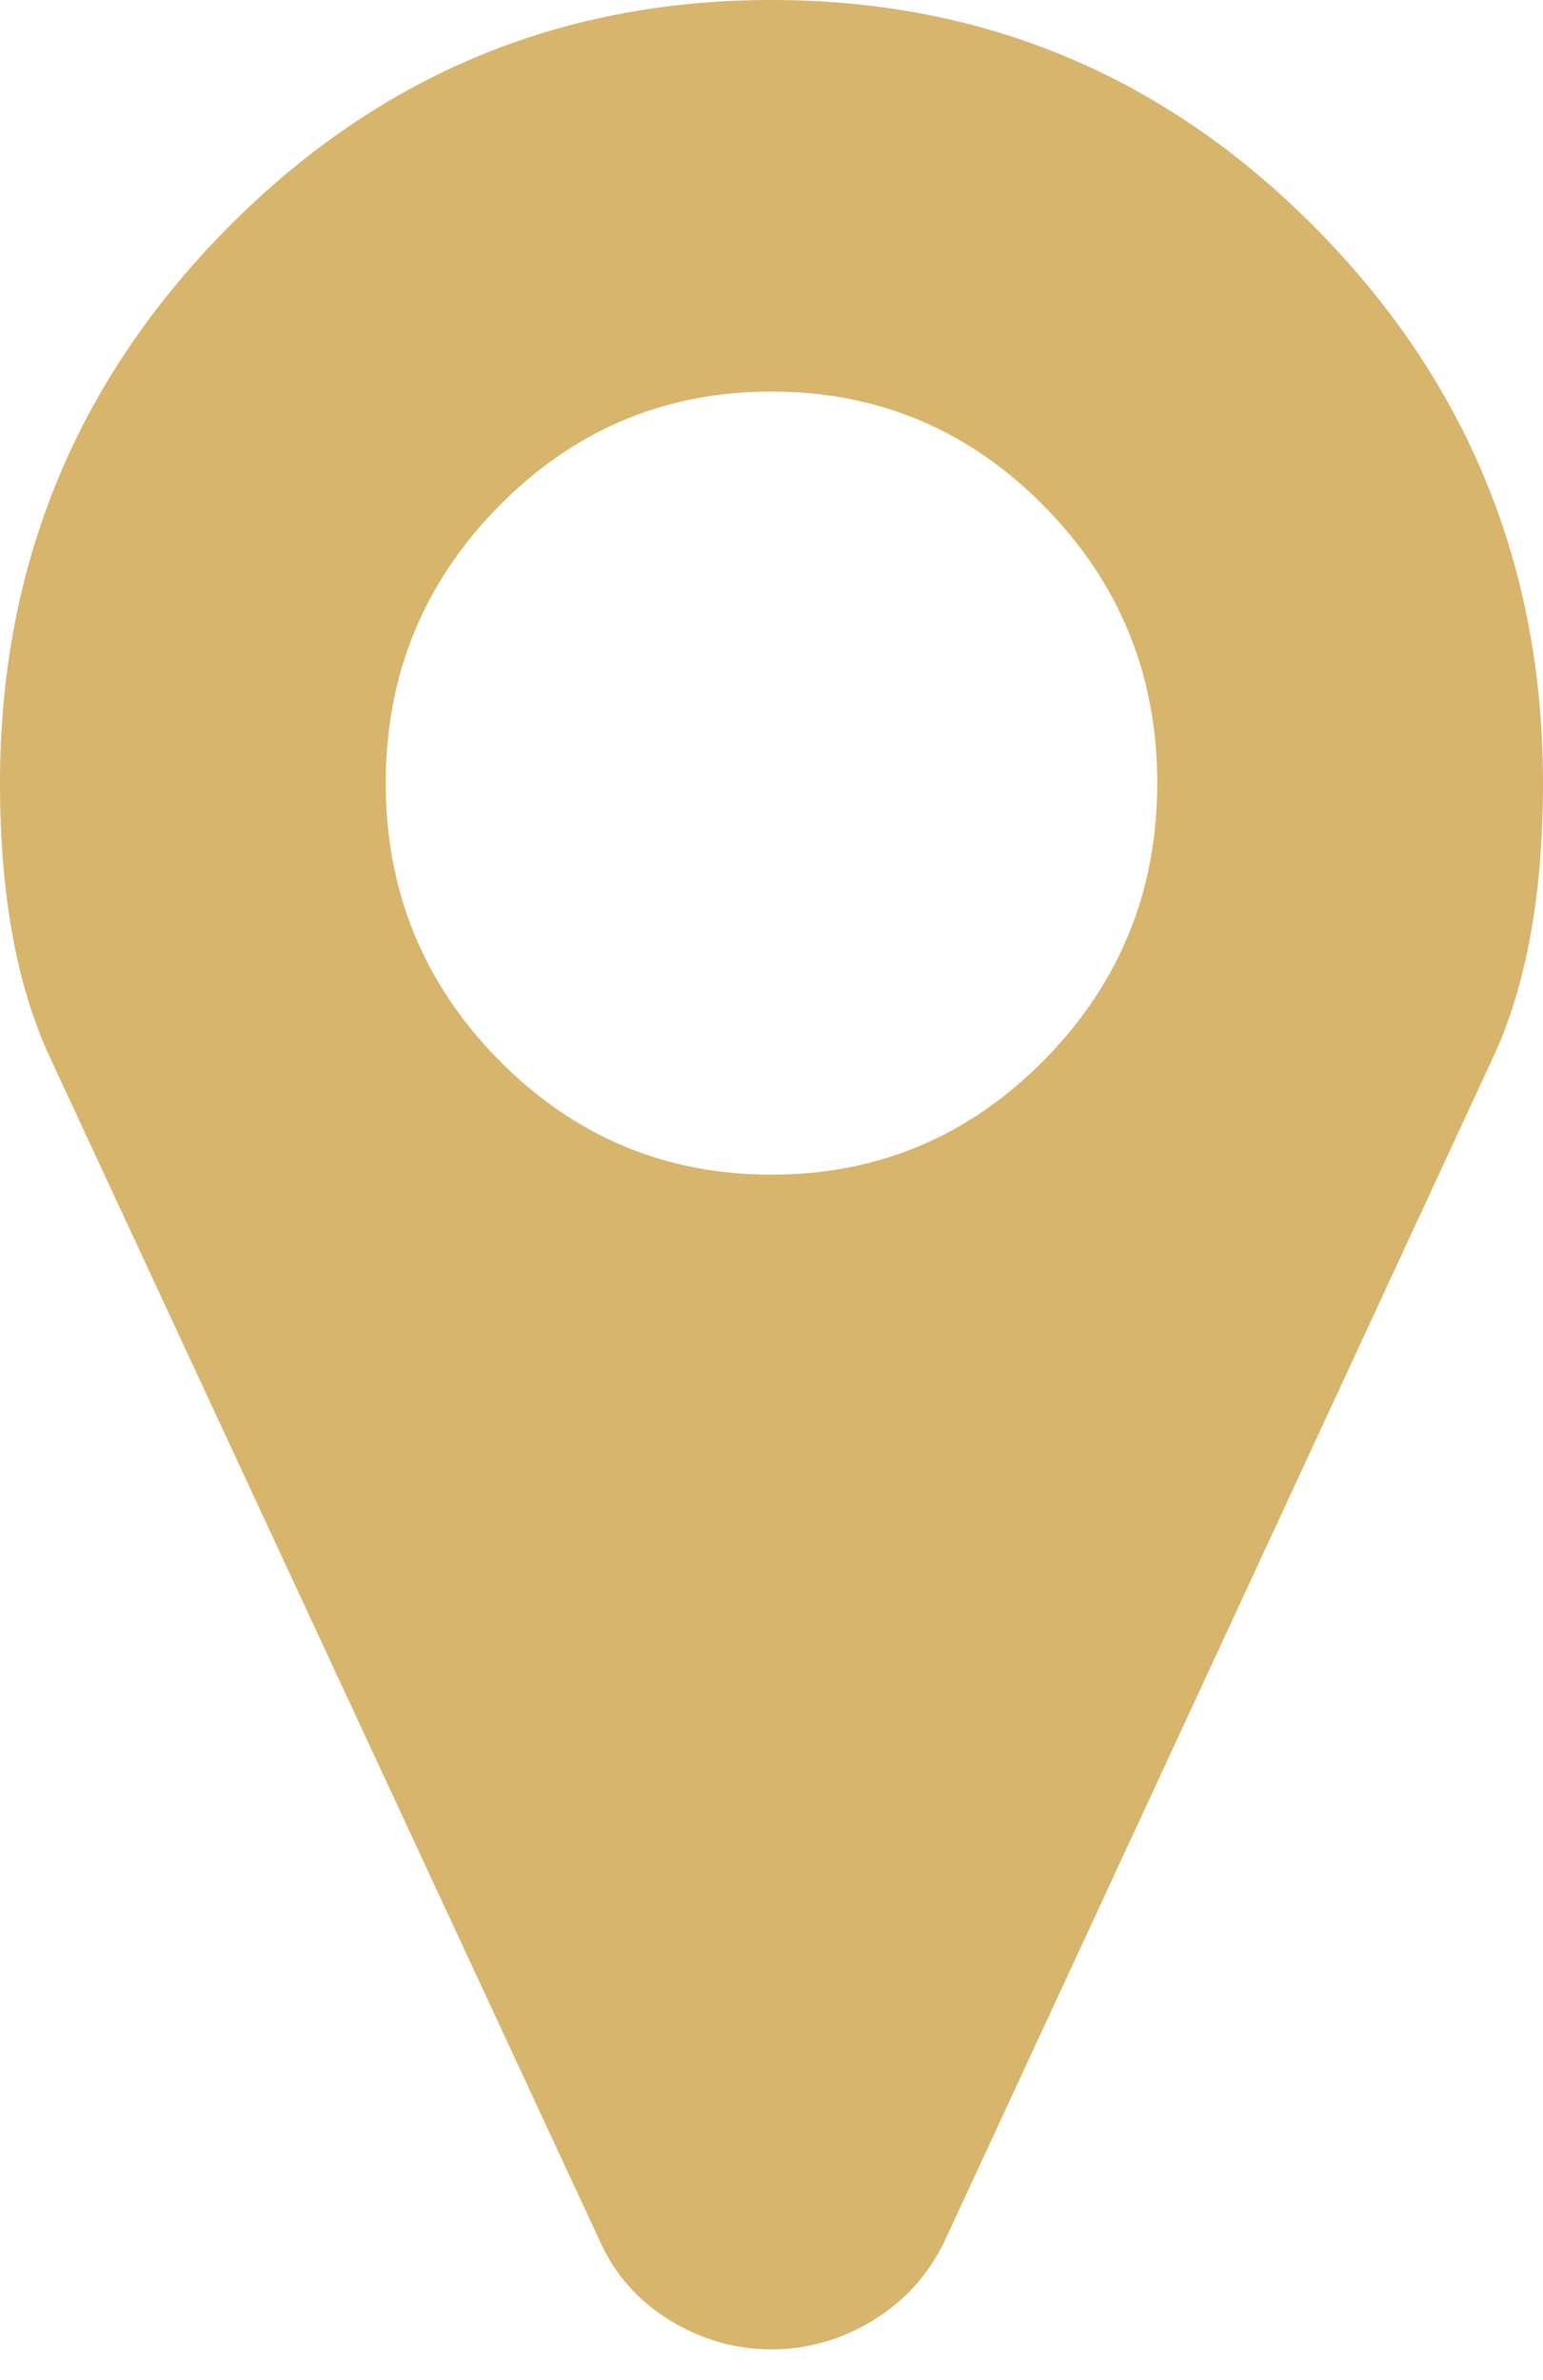 <svg width="24" height="37" viewBox="0 0 24 37" fill="none" xmlns="http://www.w3.org/2000/svg">
<g clip-path="url(#clip0_1419_641)">
<path d="M18 12.174C18 10.494 17.414 9.059 16.242 7.87C15.07 6.681 13.656 6.087 12 6.087C10.344 6.087 8.93 6.681 7.758 7.87C6.586 9.059 6 10.494 6 12.174C6 13.854 6.586 15.289 7.758 16.478C8.93 17.666 10.344 18.261 12 18.261C13.656 18.261 15.07 17.666 16.242 16.478C17.414 15.289 18 13.854 18 12.174ZM24 12.174C24 13.902 23.742 15.32 23.227 16.43L14.695 34.834C14.445 35.357 14.074 35.769 13.582 36.07C13.09 36.371 12.562 36.522 12 36.522C11.438 36.522 10.91 36.371 10.418 36.07C9.926 35.769 9.562 35.357 9.328 34.834L0.773 16.43C0.258 15.32 0 13.902 0 12.174C0 8.813 1.172 5.944 3.516 3.567C5.859 1.189 8.688 0 12 0C15.312 0 18.141 1.189 20.484 3.567C22.828 5.944 24 8.813 24 12.174Z" fill="#D7B56D"/>
</g>
<defs>
<clipPath id="clip0_1419_641">
<rect width="24" height="36.522" fill="white"/>
</clipPath>
</defs>
</svg>
